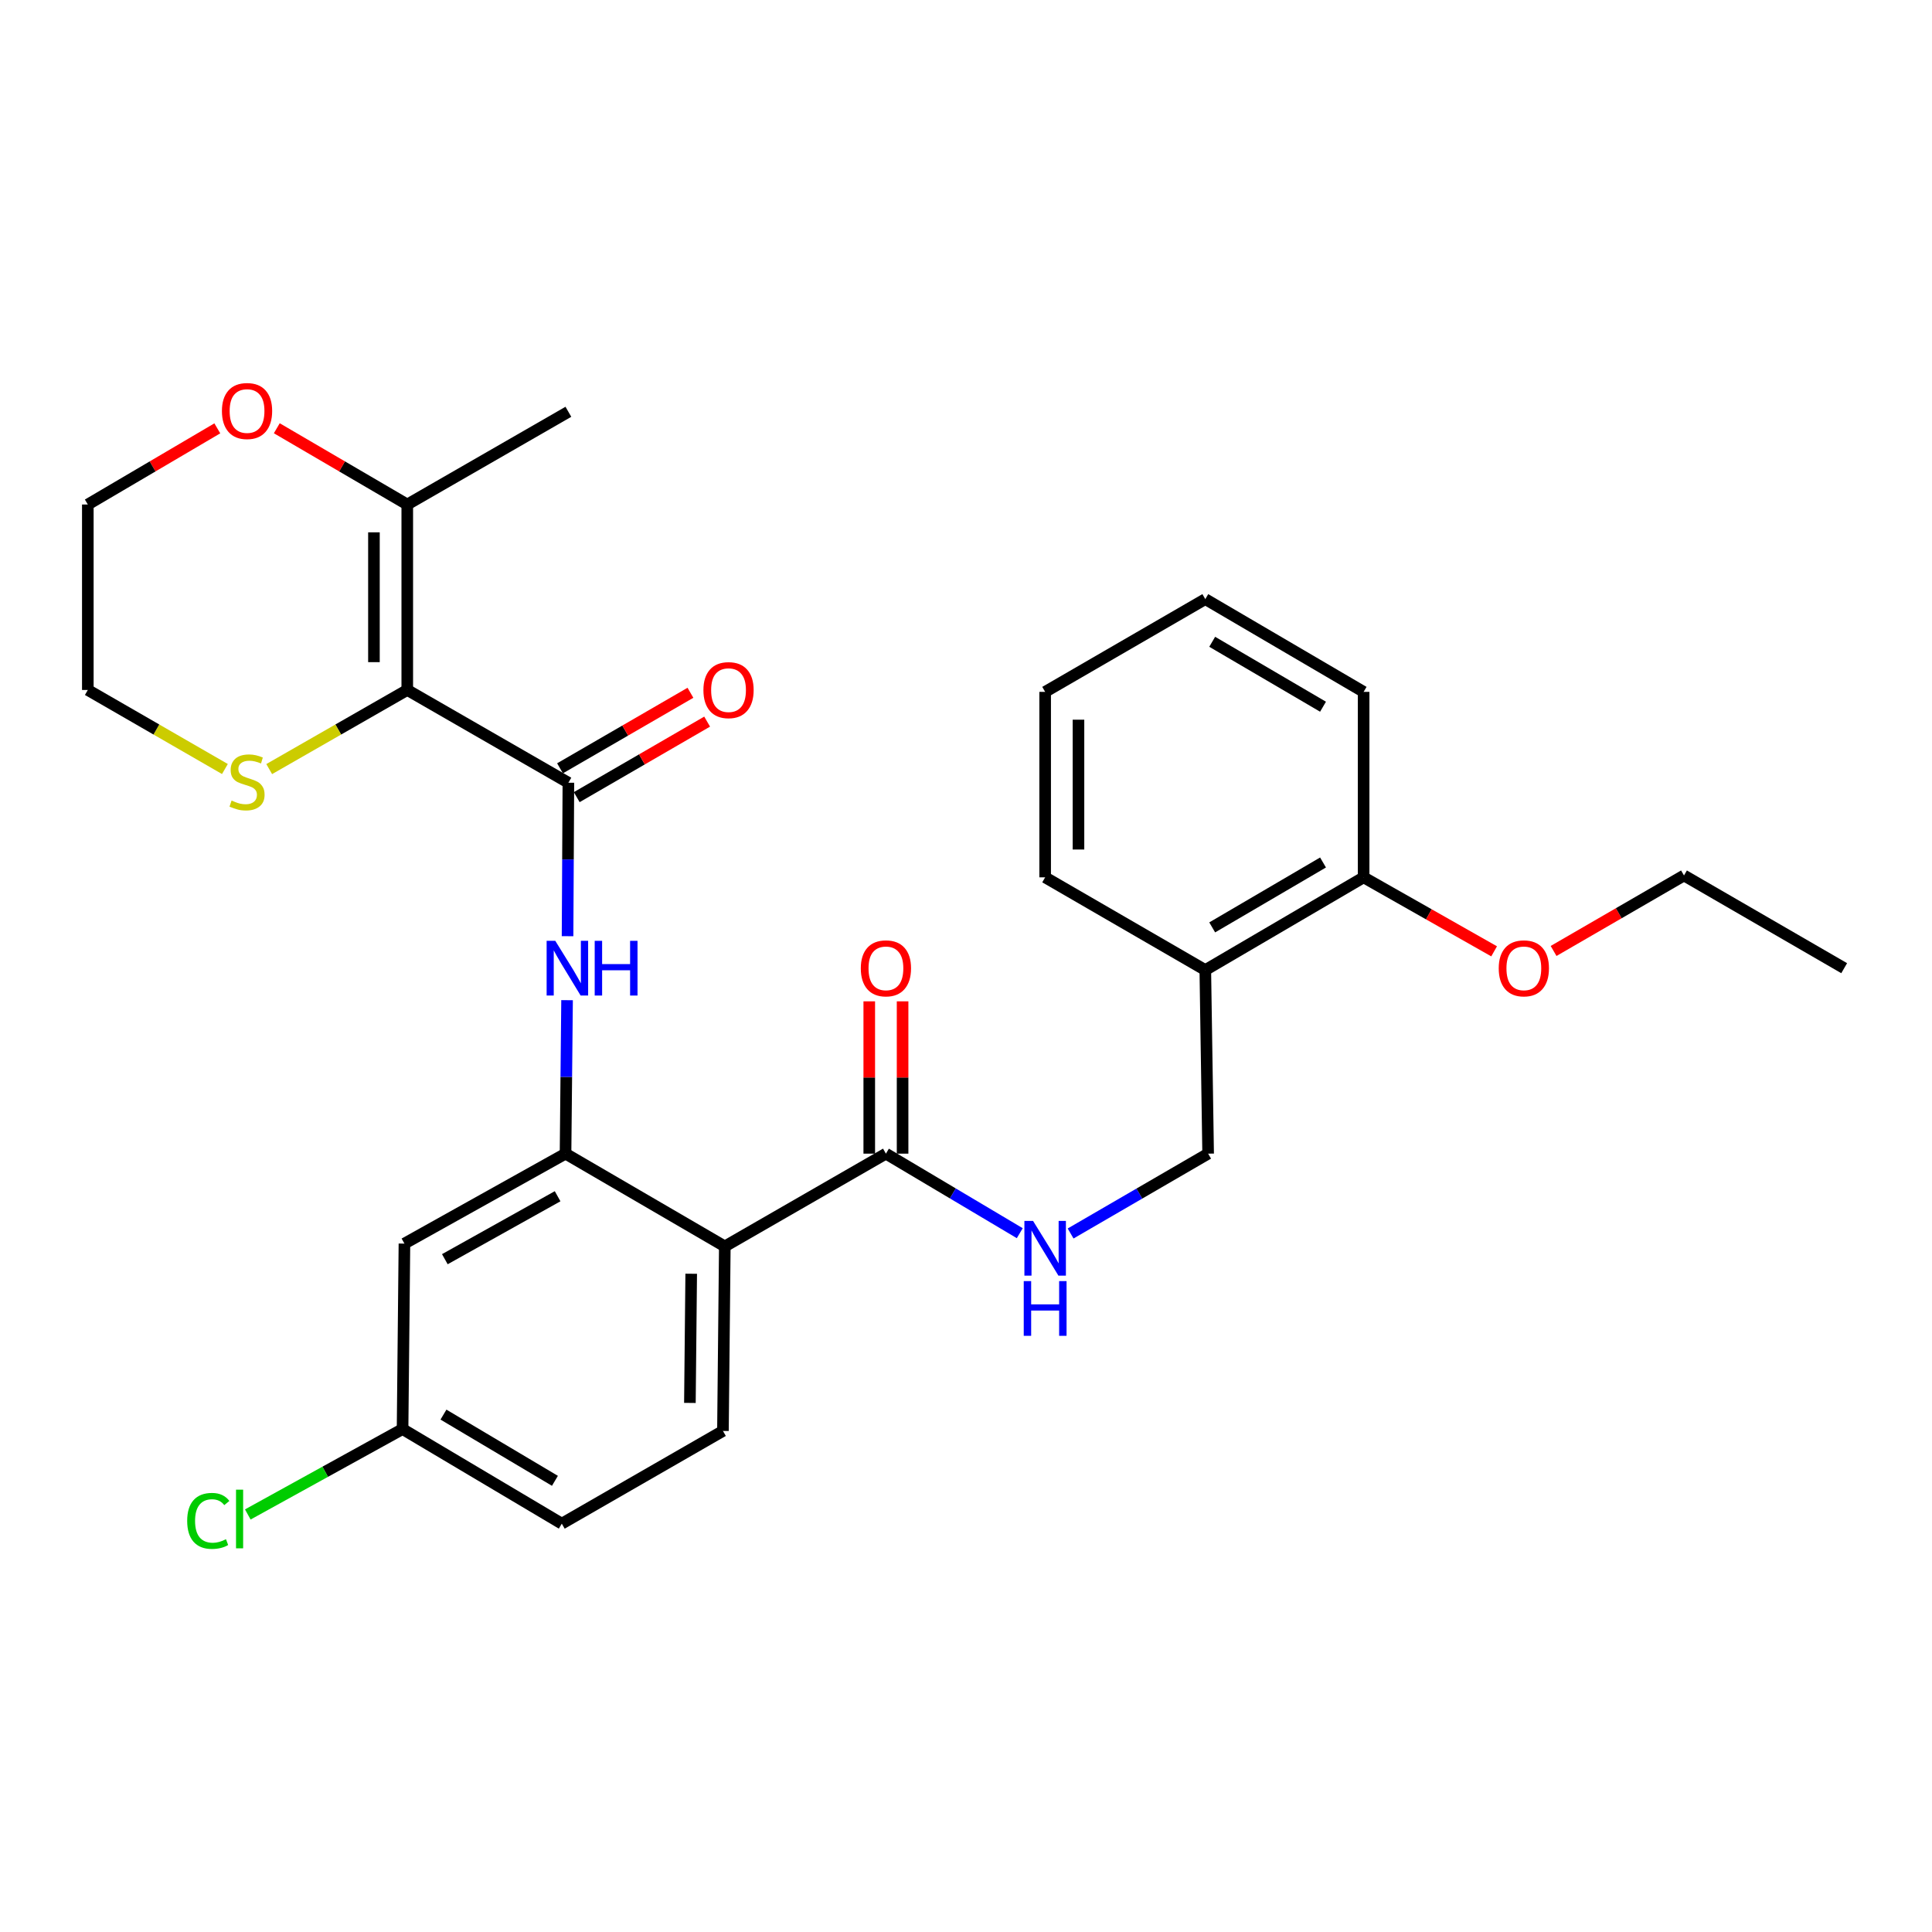 <?xml version='1.0' encoding='iso-8859-1'?>
<svg version='1.1' baseProfile='full'
              xmlns='http://www.w3.org/2000/svg'
                      xmlns:rdkit='http://www.rdkit.org/xml'
                      xmlns:xlink='http://www.w3.org/1999/xlink'
                  xml:space='preserve'
width='1000px' height='1000px' viewBox='0 0 1000 1000'>
<!-- END OF HEADER -->
<rect style='opacity:1.0;fill:#FFFFFF;stroke:none' width='1000' height='1000' x='0' y='0'> </rect>
<path class='bond-0' d='M 210.801,357.127 L 294.193,405.138' style='fill:none;fill-rule:evenodd;stroke:#000000;stroke-width:6px;stroke-linecap:butt;stroke-linejoin:miter;stroke-opacity:1' />
<path class='bond-5' d='M 210.801,357.127 L 210.801,261.133' style='fill:none;fill-rule:evenodd;stroke:#000000;stroke-width:6px;stroke-linecap:butt;stroke-linejoin:miter;stroke-opacity:1' />
<path class='bond-5' d='M 193.552,342.728 L 193.552,275.532' style='fill:none;fill-rule:evenodd;stroke:#000000;stroke-width:6px;stroke-linecap:butt;stroke-linejoin:miter;stroke-opacity:1' />
<path class='bond-6' d='M 210.801,357.127 L 175.07,377.602' style='fill:none;fill-rule:evenodd;stroke:#000000;stroke-width:6px;stroke-linecap:butt;stroke-linejoin:miter;stroke-opacity:1' />
<path class='bond-6' d='M 175.07,377.602 L 139.339,398.077' style='fill:none;fill-rule:evenodd;stroke:#CCCC00;stroke-width:6px;stroke-linecap:butt;stroke-linejoin:miter;stroke-opacity:1' />
<path class='bond-3' d='M 294.193,405.138 L 293.979,444.855' style='fill:none;fill-rule:evenodd;stroke:#000000;stroke-width:6px;stroke-linecap:butt;stroke-linejoin:miter;stroke-opacity:1' />
<path class='bond-3' d='M 293.979,444.855 L 293.765,484.572' style='fill:none;fill-rule:evenodd;stroke:#0000FF;stroke-width:6px;stroke-linecap:butt;stroke-linejoin:miter;stroke-opacity:1' />
<path class='bond-11' d='M 298.516,412.602 L 332.266,393.054' style='fill:none;fill-rule:evenodd;stroke:#000000;stroke-width:6px;stroke-linecap:butt;stroke-linejoin:miter;stroke-opacity:1' />
<path class='bond-11' d='M 332.266,393.054 L 366.015,373.507' style='fill:none;fill-rule:evenodd;stroke:#FF0000;stroke-width:6px;stroke-linecap:butt;stroke-linejoin:miter;stroke-opacity:1' />
<path class='bond-11' d='M 289.871,397.675 L 323.62,378.127' style='fill:none;fill-rule:evenodd;stroke:#000000;stroke-width:6px;stroke-linecap:butt;stroke-linejoin:miter;stroke-opacity:1' />
<path class='bond-11' d='M 323.62,378.127 L 357.37,358.58' style='fill:none;fill-rule:evenodd;stroke:#FF0000;stroke-width:6px;stroke-linecap:butt;stroke-linejoin:miter;stroke-opacity:1' />
<path class='bond-1' d='M 375.161,645.137 L 292.718,597.126' style='fill:none;fill-rule:evenodd;stroke:#000000;stroke-width:6px;stroke-linecap:butt;stroke-linejoin:miter;stroke-opacity:1' />
<path class='bond-4' d='M 375.161,645.137 L 458.553,597.126' style='fill:none;fill-rule:evenodd;stroke:#000000;stroke-width:6px;stroke-linecap:butt;stroke-linejoin:miter;stroke-opacity:1' />
<path class='bond-9' d='M 375.161,645.137 L 374.193,740.652' style='fill:none;fill-rule:evenodd;stroke:#000000;stroke-width:6px;stroke-linecap:butt;stroke-linejoin:miter;stroke-opacity:1' />
<path class='bond-9' d='M 357.767,659.29 L 357.09,726.15' style='fill:none;fill-rule:evenodd;stroke:#000000;stroke-width:6px;stroke-linecap:butt;stroke-linejoin:miter;stroke-opacity:1' />
<path class='bond-2' d='M 292.718,597.126 L 293.114,557.409' style='fill:none;fill-rule:evenodd;stroke:#000000;stroke-width:6px;stroke-linecap:butt;stroke-linejoin:miter;stroke-opacity:1' />
<path class='bond-2' d='M 293.114,557.409 L 293.511,517.692' style='fill:none;fill-rule:evenodd;stroke:#0000FF;stroke-width:6px;stroke-linecap:butt;stroke-linejoin:miter;stroke-opacity:1' />
<path class='bond-7' d='M 292.718,597.126 L 209.335,643.681' style='fill:none;fill-rule:evenodd;stroke:#000000;stroke-width:6px;stroke-linecap:butt;stroke-linejoin:miter;stroke-opacity:1' />
<path class='bond-7' d='M 288.619,619.17 L 230.251,651.759' style='fill:none;fill-rule:evenodd;stroke:#000000;stroke-width:6px;stroke-linecap:butt;stroke-linejoin:miter;stroke-opacity:1' />
<path class='bond-8' d='M 458.553,597.126 L 493.192,617.712' style='fill:none;fill-rule:evenodd;stroke:#000000;stroke-width:6px;stroke-linecap:butt;stroke-linejoin:miter;stroke-opacity:1' />
<path class='bond-8' d='M 493.192,617.712 L 527.831,638.298' style='fill:none;fill-rule:evenodd;stroke:#0000FF;stroke-width:6px;stroke-linecap:butt;stroke-linejoin:miter;stroke-opacity:1' />
<path class='bond-14' d='M 467.178,597.126 L 467.178,557.709' style='fill:none;fill-rule:evenodd;stroke:#000000;stroke-width:6px;stroke-linecap:butt;stroke-linejoin:miter;stroke-opacity:1' />
<path class='bond-14' d='M 467.178,557.709 L 467.178,518.292' style='fill:none;fill-rule:evenodd;stroke:#FF0000;stroke-width:6px;stroke-linecap:butt;stroke-linejoin:miter;stroke-opacity:1' />
<path class='bond-14' d='M 449.928,597.126 L 449.928,557.709' style='fill:none;fill-rule:evenodd;stroke:#000000;stroke-width:6px;stroke-linecap:butt;stroke-linejoin:miter;stroke-opacity:1' />
<path class='bond-14' d='M 449.928,557.709 L 449.928,518.292' style='fill:none;fill-rule:evenodd;stroke:#FF0000;stroke-width:6px;stroke-linecap:butt;stroke-linejoin:miter;stroke-opacity:1' />
<path class='bond-12' d='M 210.801,261.133 L 177.036,241.398' style='fill:none;fill-rule:evenodd;stroke:#000000;stroke-width:6px;stroke-linecap:butt;stroke-linejoin:miter;stroke-opacity:1' />
<path class='bond-12' d='M 177.036,241.398 L 143.271,221.663' style='fill:none;fill-rule:evenodd;stroke:#FF0000;stroke-width:6px;stroke-linecap:butt;stroke-linejoin:miter;stroke-opacity:1' />
<path class='bond-20' d='M 210.801,261.133 L 294.193,213.141' style='fill:none;fill-rule:evenodd;stroke:#000000;stroke-width:6px;stroke-linecap:butt;stroke-linejoin:miter;stroke-opacity:1' />
<path class='bond-21' d='M 116.411,398.042 L 80.933,377.585' style='fill:none;fill-rule:evenodd;stroke:#CCCC00;stroke-width:6px;stroke-linecap:butt;stroke-linejoin:miter;stroke-opacity:1' />
<path class='bond-21' d='M 80.933,377.585 L 45.455,357.127' style='fill:none;fill-rule:evenodd;stroke:#000000;stroke-width:6px;stroke-linecap:butt;stroke-linejoin:miter;stroke-opacity:1' />
<path class='bond-16' d='M 209.335,643.681 L 208.367,739.684' style='fill:none;fill-rule:evenodd;stroke:#000000;stroke-width:6px;stroke-linecap:butt;stroke-linejoin:miter;stroke-opacity:1' />
<path class='bond-13' d='M 554.146,638.454 L 589.737,617.79' style='fill:none;fill-rule:evenodd;stroke:#0000FF;stroke-width:6px;stroke-linecap:butt;stroke-linejoin:miter;stroke-opacity:1' />
<path class='bond-13' d='M 589.737,617.79 L 625.328,597.126' style='fill:none;fill-rule:evenodd;stroke:#000000;stroke-width:6px;stroke-linecap:butt;stroke-linejoin:miter;stroke-opacity:1' />
<path class='bond-30' d='M 374.193,740.652 L 290.782,788.644' style='fill:none;fill-rule:evenodd;stroke:#000000;stroke-width:6px;stroke-linecap:butt;stroke-linejoin:miter;stroke-opacity:1' />
<path class='bond-10' d='M 623.862,502.1 L 625.328,597.126' style='fill:none;fill-rule:evenodd;stroke:#000000;stroke-width:6px;stroke-linecap:butt;stroke-linejoin:miter;stroke-opacity:1' />
<path class='bond-15' d='M 623.862,502.1 L 705.807,454.108' style='fill:none;fill-rule:evenodd;stroke:#000000;stroke-width:6px;stroke-linecap:butt;stroke-linejoin:miter;stroke-opacity:1' />
<path class='bond-15' d='M 627.436,480.016 L 684.797,446.422' style='fill:none;fill-rule:evenodd;stroke:#000000;stroke-width:6px;stroke-linecap:butt;stroke-linejoin:miter;stroke-opacity:1' />
<path class='bond-22' d='M 623.862,502.1 L 540.968,454.108' style='fill:none;fill-rule:evenodd;stroke:#000000;stroke-width:6px;stroke-linecap:butt;stroke-linejoin:miter;stroke-opacity:1' />
<path class='bond-29' d='M 112.479,221.713 L 78.967,241.423' style='fill:none;fill-rule:evenodd;stroke:#FF0000;stroke-width:6px;stroke-linecap:butt;stroke-linejoin:miter;stroke-opacity:1' />
<path class='bond-29' d='M 78.967,241.423 L 45.455,261.133' style='fill:none;fill-rule:evenodd;stroke:#000000;stroke-width:6px;stroke-linecap:butt;stroke-linejoin:miter;stroke-opacity:1' />
<path class='bond-19' d='M 705.807,454.108 L 739.581,473.259' style='fill:none;fill-rule:evenodd;stroke:#000000;stroke-width:6px;stroke-linecap:butt;stroke-linejoin:miter;stroke-opacity:1' />
<path class='bond-19' d='M 739.581,473.259 L 773.355,492.409' style='fill:none;fill-rule:evenodd;stroke:#FF0000;stroke-width:6px;stroke-linecap:butt;stroke-linejoin:miter;stroke-opacity:1' />
<path class='bond-24' d='M 705.807,454.108 L 705.807,358.114' style='fill:none;fill-rule:evenodd;stroke:#000000;stroke-width:6px;stroke-linecap:butt;stroke-linejoin:miter;stroke-opacity:1' />
<path class='bond-17' d='M 208.367,739.684 L 290.782,788.644' style='fill:none;fill-rule:evenodd;stroke:#000000;stroke-width:6px;stroke-linecap:butt;stroke-linejoin:miter;stroke-opacity:1' />
<path class='bond-17' d='M 229.539,732.198 L 287.23,766.47' style='fill:none;fill-rule:evenodd;stroke:#000000;stroke-width:6px;stroke-linecap:butt;stroke-linejoin:miter;stroke-opacity:1' />
<path class='bond-18' d='M 208.367,739.684 L 168.312,761.785' style='fill:none;fill-rule:evenodd;stroke:#000000;stroke-width:6px;stroke-linecap:butt;stroke-linejoin:miter;stroke-opacity:1' />
<path class='bond-18' d='M 168.312,761.785 L 128.256,783.885' style='fill:none;fill-rule:evenodd;stroke:#00CC00;stroke-width:6px;stroke-linecap:butt;stroke-linejoin:miter;stroke-opacity:1' />
<path class='bond-25' d='M 804.133,492.219 L 837.883,472.68' style='fill:none;fill-rule:evenodd;stroke:#FF0000;stroke-width:6px;stroke-linecap:butt;stroke-linejoin:miter;stroke-opacity:1' />
<path class='bond-25' d='M 837.883,472.68 L 871.632,453.14' style='fill:none;fill-rule:evenodd;stroke:#000000;stroke-width:6px;stroke-linecap:butt;stroke-linejoin:miter;stroke-opacity:1' />
<path class='bond-23' d='M 45.455,357.127 L 45.455,261.133' style='fill:none;fill-rule:evenodd;stroke:#000000;stroke-width:6px;stroke-linecap:butt;stroke-linejoin:miter;stroke-opacity:1' />
<path class='bond-27' d='M 540.968,454.108 L 540.968,358.114' style='fill:none;fill-rule:evenodd;stroke:#000000;stroke-width:6px;stroke-linecap:butt;stroke-linejoin:miter;stroke-opacity:1' />
<path class='bond-27' d='M 558.217,439.709 L 558.217,372.513' style='fill:none;fill-rule:evenodd;stroke:#000000;stroke-width:6px;stroke-linecap:butt;stroke-linejoin:miter;stroke-opacity:1' />
<path class='bond-31' d='M 705.807,358.114 L 623.862,310.103' style='fill:none;fill-rule:evenodd;stroke:#000000;stroke-width:6px;stroke-linecap:butt;stroke-linejoin:miter;stroke-opacity:1' />
<path class='bond-31' d='M 684.795,365.795 L 627.433,332.188' style='fill:none;fill-rule:evenodd;stroke:#000000;stroke-width:6px;stroke-linecap:butt;stroke-linejoin:miter;stroke-opacity:1' />
<path class='bond-26' d='M 871.632,453.14 L 954.545,501.132' style='fill:none;fill-rule:evenodd;stroke:#000000;stroke-width:6px;stroke-linecap:butt;stroke-linejoin:miter;stroke-opacity:1' />
<path class='bond-28' d='M 540.968,358.114 L 623.862,310.103' style='fill:none;fill-rule:evenodd;stroke:#000000;stroke-width:6px;stroke-linecap:butt;stroke-linejoin:miter;stroke-opacity:1' />
<path  class='atom-4' d='M 287.416 486.972
L 296.696 501.972
Q 297.616 503.452, 299.096 506.132
Q 300.576 508.812, 300.656 508.972
L 300.656 486.972
L 304.416 486.972
L 304.416 515.292
L 300.536 515.292
L 290.576 498.892
Q 289.416 496.972, 288.176 494.772
Q 286.976 492.572, 286.616 491.892
L 286.616 515.292
L 282.936 515.292
L 282.936 486.972
L 287.416 486.972
' fill='#0000FF'/>
<path  class='atom-4' d='M 307.816 486.972
L 311.656 486.972
L 311.656 499.012
L 326.136 499.012
L 326.136 486.972
L 329.976 486.972
L 329.976 515.292
L 326.136 515.292
L 326.136 502.212
L 311.656 502.212
L 311.656 515.292
L 307.816 515.292
L 307.816 486.972
' fill='#0000FF'/>
<path  class='atom-7' d='M 119.869 414.369
Q 120.189 414.489, 121.509 415.049
Q 122.829 415.609, 124.269 415.969
Q 125.749 416.289, 127.189 416.289
Q 129.869 416.289, 131.429 415.009
Q 132.989 413.689, 132.989 411.409
Q 132.989 409.849, 132.189 408.889
Q 131.429 407.929, 130.229 407.409
Q 129.029 406.889, 127.029 406.289
Q 124.509 405.529, 122.989 404.809
Q 121.509 404.089, 120.429 402.569
Q 119.389 401.049, 119.389 398.489
Q 119.389 394.929, 121.789 392.729
Q 124.229 390.529, 129.029 390.529
Q 132.309 390.529, 136.029 392.089
L 135.109 395.169
Q 131.709 393.769, 129.149 393.769
Q 126.389 393.769, 124.869 394.929
Q 123.349 396.049, 123.389 398.009
Q 123.389 399.529, 124.149 400.449
Q 124.949 401.369, 126.069 401.889
Q 127.229 402.409, 129.149 403.009
Q 131.709 403.809, 133.229 404.609
Q 134.749 405.409, 135.829 407.049
Q 136.949 408.649, 136.949 411.409
Q 136.949 415.329, 134.309 417.449
Q 131.709 419.529, 127.349 419.529
Q 124.829 419.529, 122.909 418.969
Q 121.029 418.449, 118.789 417.529
L 119.869 414.369
' fill='#CCCC00'/>
<path  class='atom-9' d='M 534.708 631.945
L 543.988 646.945
Q 544.908 648.425, 546.388 651.105
Q 547.868 653.785, 547.948 653.945
L 547.948 631.945
L 551.708 631.945
L 551.708 660.265
L 547.828 660.265
L 537.868 643.865
Q 536.708 641.945, 535.468 639.745
Q 534.268 637.545, 533.908 636.865
L 533.908 660.265
L 530.228 660.265
L 530.228 631.945
L 534.708 631.945
' fill='#0000FF'/>
<path  class='atom-9' d='M 529.888 663.097
L 533.728 663.097
L 533.728 675.137
L 548.208 675.137
L 548.208 663.097
L 552.048 663.097
L 552.048 691.417
L 548.208 691.417
L 548.208 678.337
L 533.728 678.337
L 533.728 691.417
L 529.888 691.417
L 529.888 663.097
' fill='#0000FF'/>
<path  class='atom-12' d='M 364.087 357.207
Q 364.087 350.407, 367.447 346.607
Q 370.807 342.807, 377.087 342.807
Q 383.367 342.807, 386.727 346.607
Q 390.087 350.407, 390.087 357.207
Q 390.087 364.087, 386.687 368.007
Q 383.287 371.887, 377.087 371.887
Q 370.847 371.887, 367.447 368.007
Q 364.087 364.127, 364.087 357.207
M 377.087 368.687
Q 381.407 368.687, 383.727 365.807
Q 386.087 362.887, 386.087 357.207
Q 386.087 351.647, 383.727 348.847
Q 381.407 346.007, 377.087 346.007
Q 372.767 346.007, 370.407 348.807
Q 368.087 351.607, 368.087 357.207
Q 368.087 362.927, 370.407 365.807
Q 372.767 368.687, 377.087 368.687
' fill='#FF0000'/>
<path  class='atom-13' d='M 114.869 212.742
Q 114.869 205.942, 118.229 202.142
Q 121.589 198.342, 127.869 198.342
Q 134.149 198.342, 137.509 202.142
Q 140.869 205.942, 140.869 212.742
Q 140.869 219.622, 137.469 223.542
Q 134.069 227.422, 127.869 227.422
Q 121.629 227.422, 118.229 223.542
Q 114.869 219.662, 114.869 212.742
M 127.869 224.222
Q 132.189 224.222, 134.509 221.342
Q 136.869 218.422, 136.869 212.742
Q 136.869 207.182, 134.509 204.382
Q 132.189 201.542, 127.869 201.542
Q 123.549 201.542, 121.189 204.342
Q 118.869 207.142, 118.869 212.742
Q 118.869 218.462, 121.189 221.342
Q 123.549 224.222, 127.869 224.222
' fill='#FF0000'/>
<path  class='atom-15' d='M 445.553 501.212
Q 445.553 494.412, 448.913 490.612
Q 452.273 486.812, 458.553 486.812
Q 464.833 486.812, 468.193 490.612
Q 471.553 494.412, 471.553 501.212
Q 471.553 508.092, 468.153 512.012
Q 464.753 515.892, 458.553 515.892
Q 452.313 515.892, 448.913 512.012
Q 445.553 508.132, 445.553 501.212
M 458.553 512.692
Q 462.873 512.692, 465.193 509.812
Q 467.553 506.892, 467.553 501.212
Q 467.553 495.652, 465.193 492.852
Q 462.873 490.012, 458.553 490.012
Q 454.233 490.012, 451.873 492.812
Q 449.553 495.612, 449.553 501.212
Q 449.553 506.932, 451.873 509.812
Q 454.233 512.692, 458.553 512.692
' fill='#FF0000'/>
<path  class='atom-19' d='M 96.887 787.209
Q 96.887 780.169, 100.167 776.489
Q 103.487 772.769, 109.767 772.769
Q 115.607 772.769, 118.727 776.889
L 116.087 779.049
Q 113.807 776.049, 109.767 776.049
Q 105.487 776.049, 103.207 778.929
Q 100.967 781.769, 100.967 787.209
Q 100.967 792.809, 103.287 795.689
Q 105.647 798.569, 110.207 798.569
Q 113.327 798.569, 116.967 796.689
L 118.087 799.689
Q 116.607 800.649, 114.367 801.209
Q 112.127 801.769, 109.647 801.769
Q 103.487 801.769, 100.167 798.009
Q 96.887 794.249, 96.887 787.209
' fill='#00CC00'/>
<path  class='atom-19' d='M 122.167 771.049
L 125.847 771.049
L 125.847 801.409
L 122.167 801.409
L 122.167 771.049
' fill='#00CC00'/>
<path  class='atom-20' d='M 775.739 501.212
Q 775.739 494.412, 779.099 490.612
Q 782.459 486.812, 788.739 486.812
Q 795.019 486.812, 798.379 490.612
Q 801.739 494.412, 801.739 501.212
Q 801.739 508.092, 798.339 512.012
Q 794.939 515.892, 788.739 515.892
Q 782.499 515.892, 779.099 512.012
Q 775.739 508.132, 775.739 501.212
M 788.739 512.692
Q 793.059 512.692, 795.379 509.812
Q 797.739 506.892, 797.739 501.212
Q 797.739 495.652, 795.379 492.852
Q 793.059 490.012, 788.739 490.012
Q 784.419 490.012, 782.059 492.812
Q 779.739 495.612, 779.739 501.212
Q 779.739 506.932, 782.059 509.812
Q 784.419 512.692, 788.739 512.692
' fill='#FF0000'/>
</svg>
